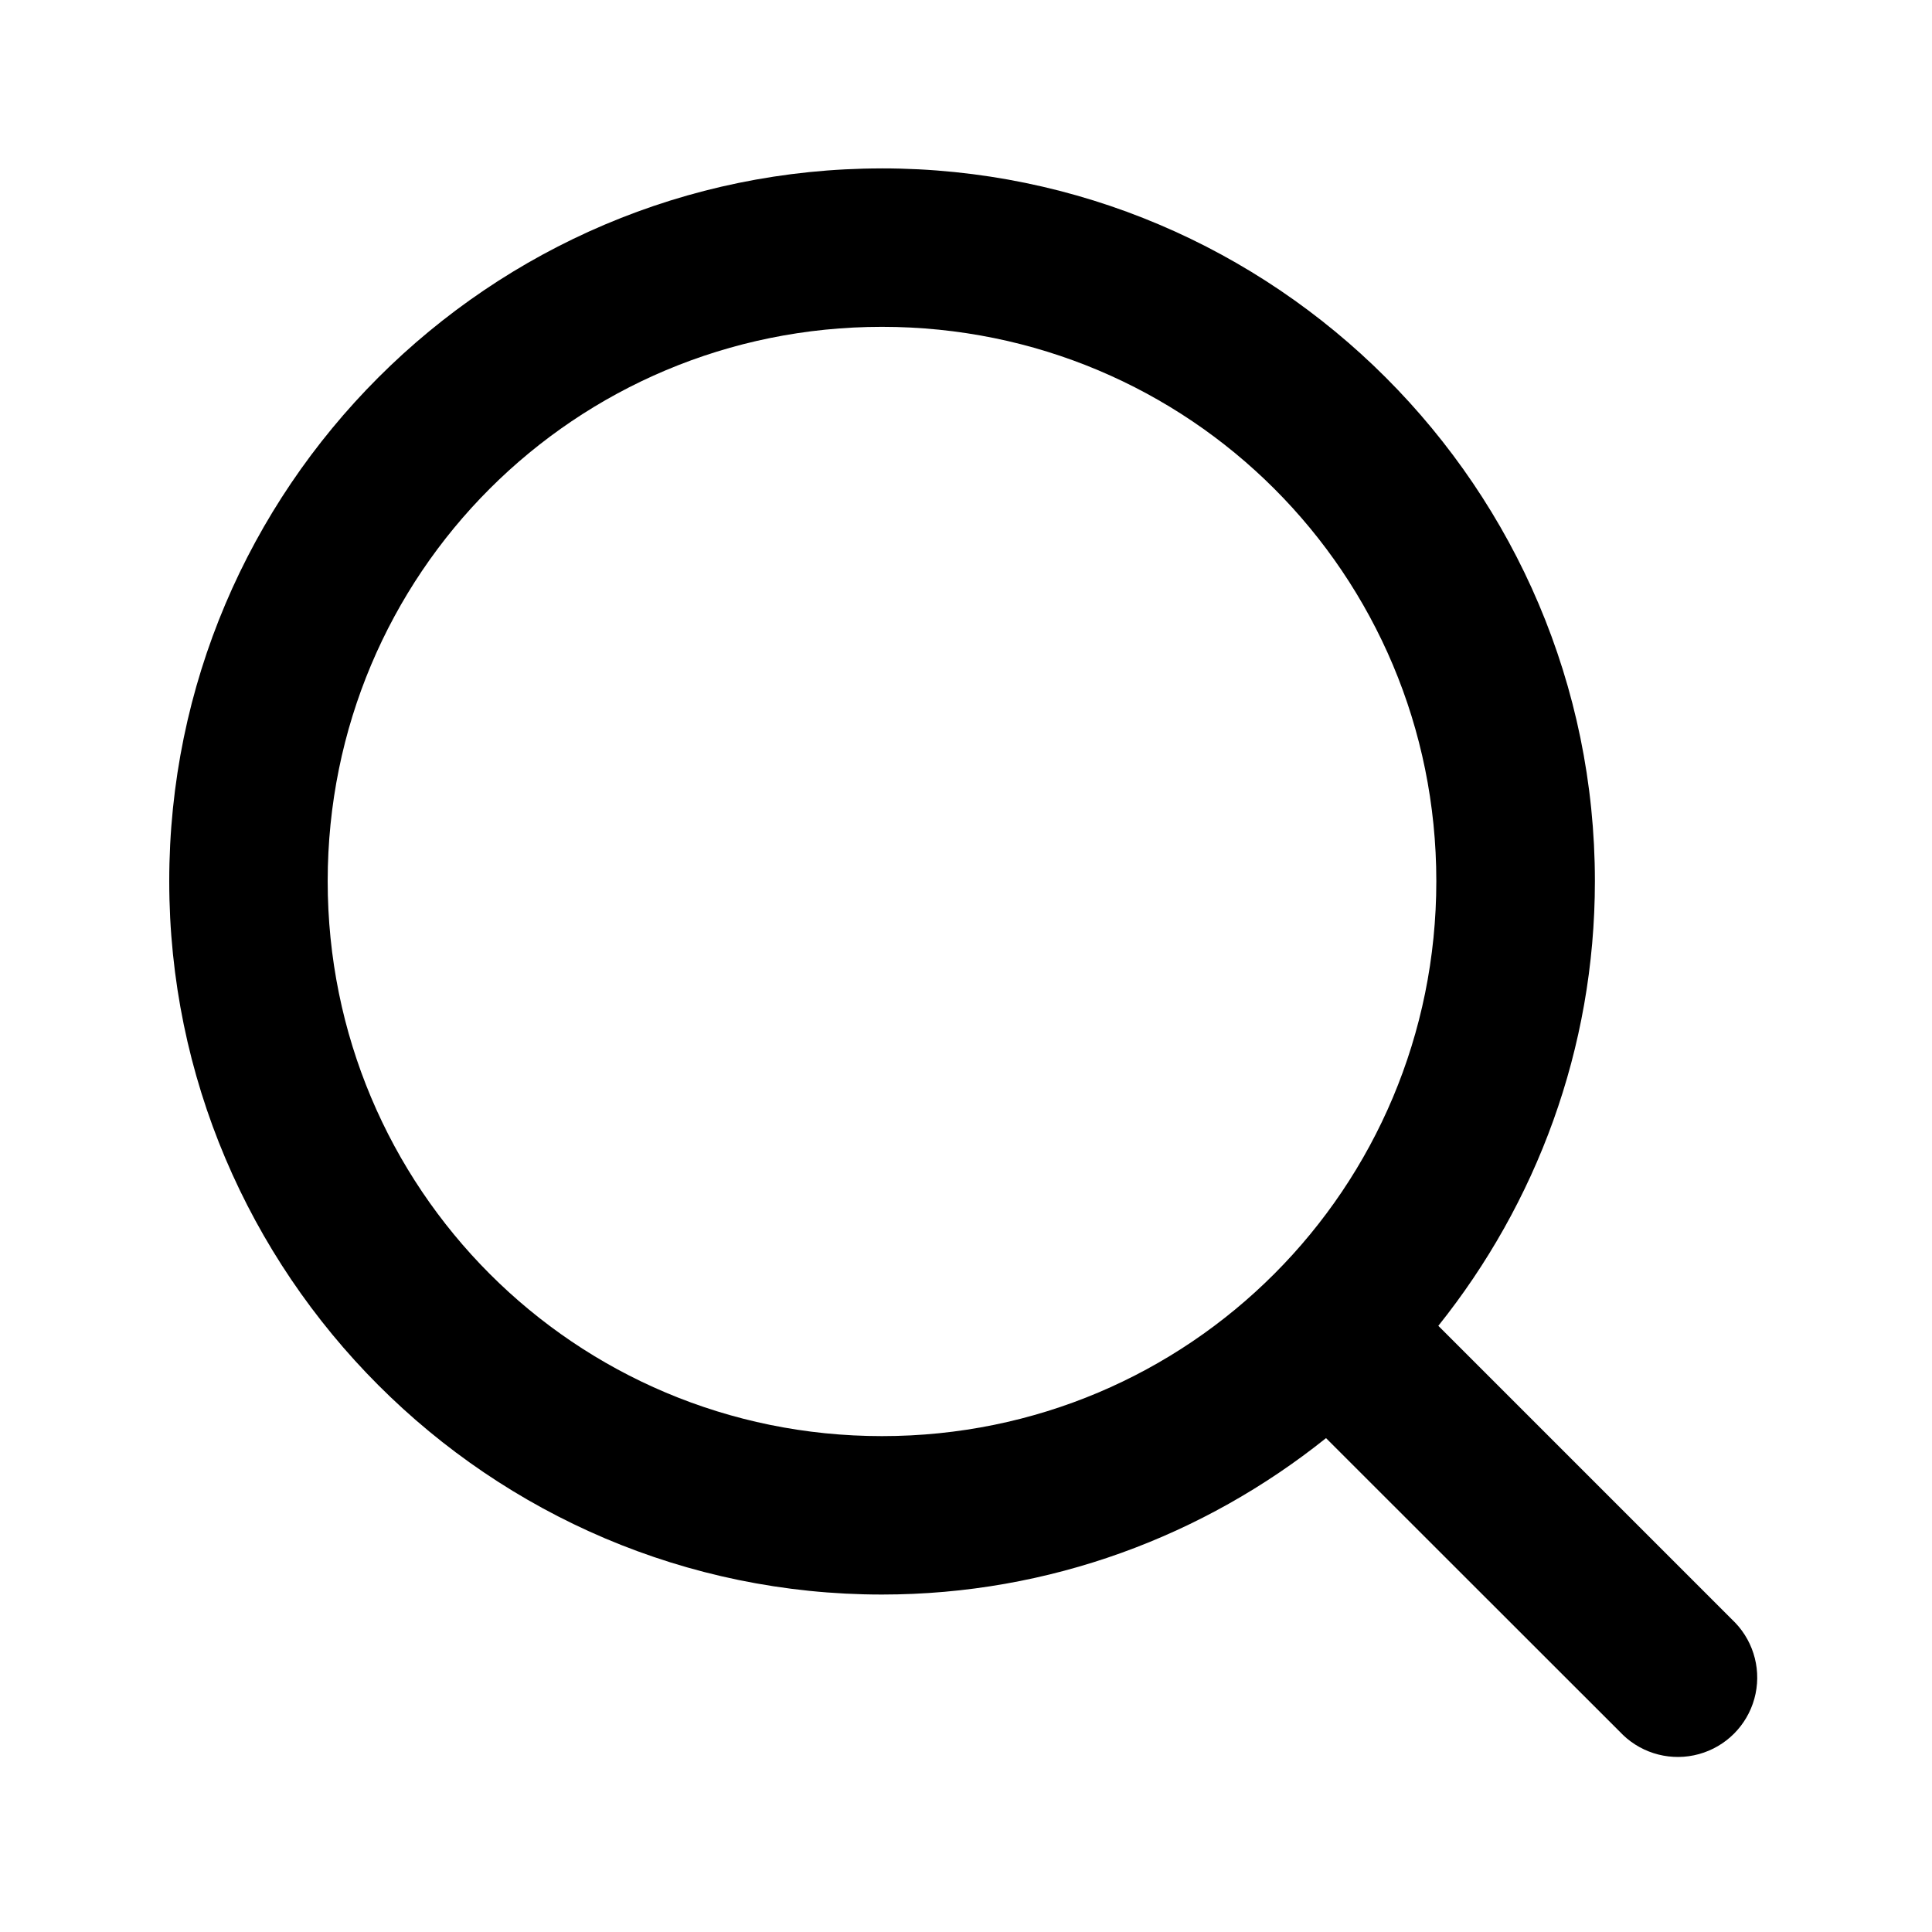 <?xml version="1.0" encoding="UTF-8"?>
<!-- Uploaded to: SVG Repo, www.svgrepo.com, Generator: SVG Repo Mixer Tools -->
<svg fill="#000000" width="800px" height="800px" version="1.1" viewBox="144 144 512 512" xmlns="http://www.w3.org/2000/svg">
 <path d="m377.74 188.63c-104.09 0-188.89 84.793-188.89 188.89s84.793 189.05 188.89 189.05c44.461 0 85.352-15.582 117.67-41.453l78.68 78.637-0.004 0.008c5.348 5.125 12.996 7.062 20.137 5.098s12.727-7.539 14.699-14.68c1.973-7.137 0.047-14.789-5.07-20.145l-78.68-78.68c25.891-32.367 41.492-73.32 41.492-117.84 0-104.09-84.836-188.89-188.93-188.89zm0 41.984c81.402 0 146.9 65.5 146.9 146.9 0 81.402-65.5 147.07-146.9 147.07-81.402 0-146.9-65.664-146.9-147.07 0-81.402 65.5-146.9 146.9-146.9z"/>
</svg>